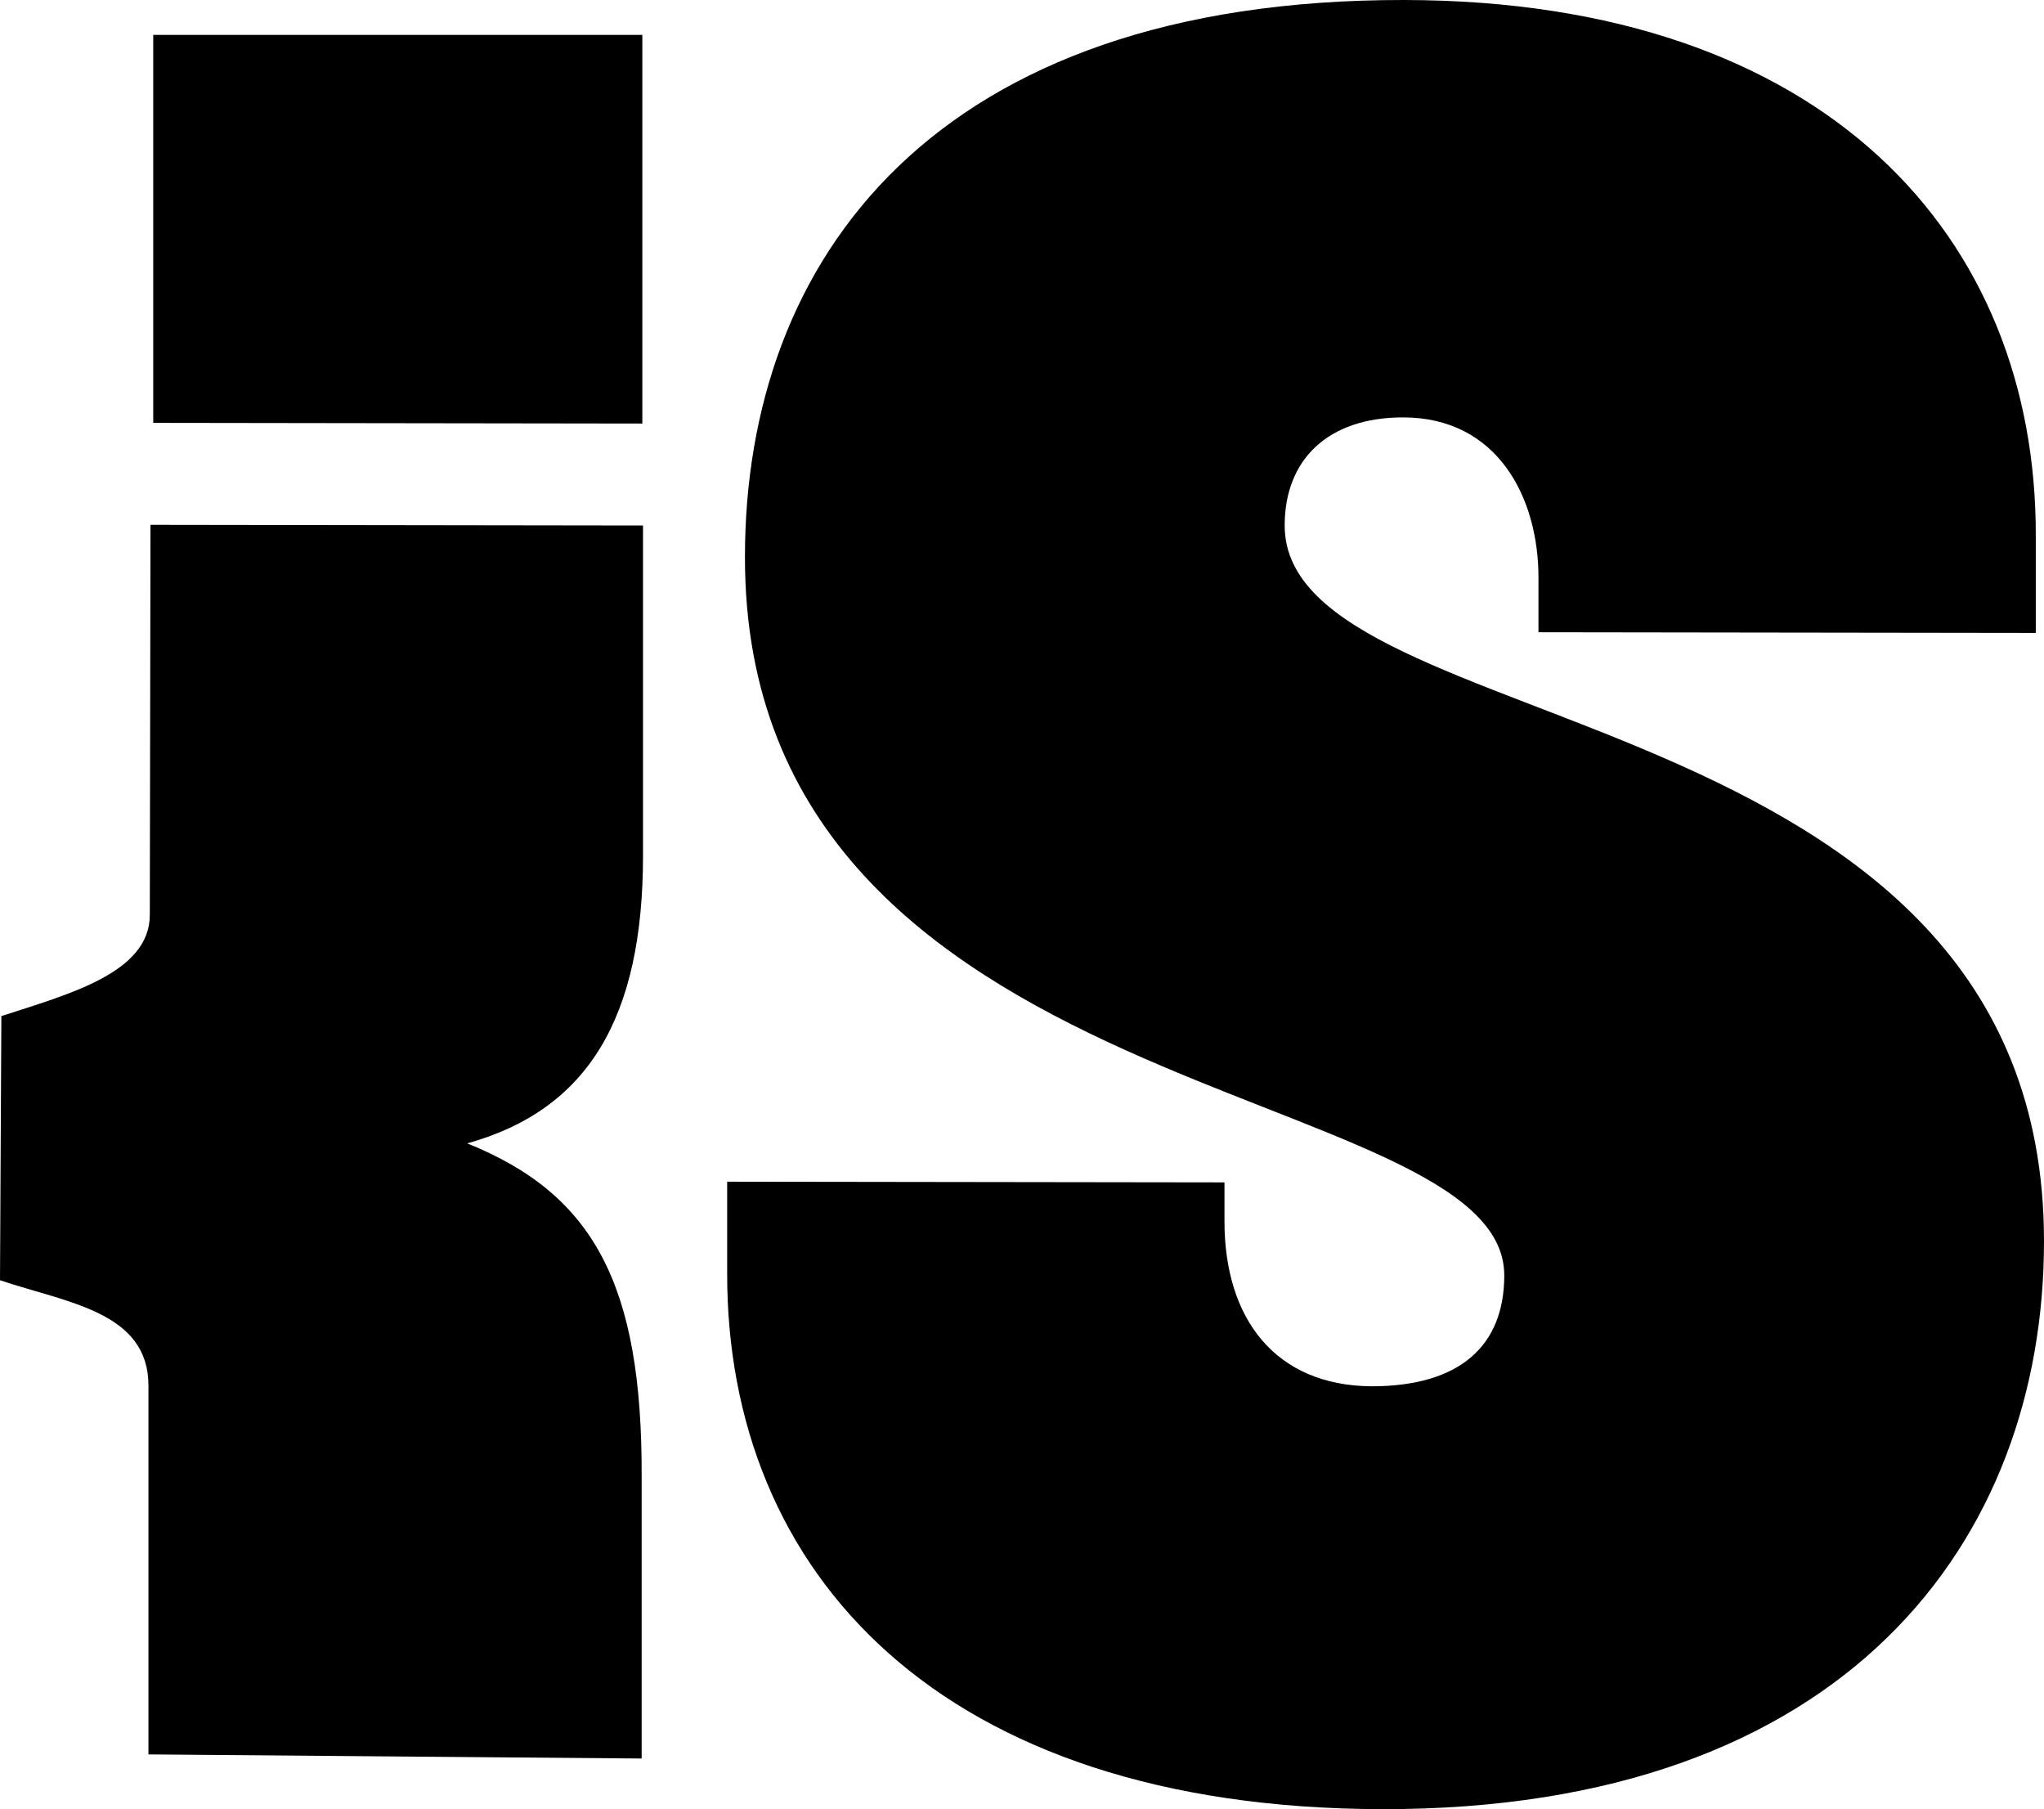 <?xml version="1.0" encoding="UTF-8"?>
<svg id="Layer_1" xmlns="http://www.w3.org/2000/svg" viewBox="0 0 298.8 264.4">
  <path d="M22.4,5.1h71.5v56.8l-71.5-.1V5.1ZM.2,148.5c9.8-3.2,21.7-6.3,21.7-14.8l.1-57,72,.1v48.2c0,23.8-8.1,37.2-25.7,42.1,18.4,7.4,25.6,20.5,25.5,48.7v41.2l-72.1-.6v-53.9c0-10.8-11.9-12.1-21.7-15.4,0,0,.2-38.6.2-38.6ZM202.1,264.4c-64.9-.1-95.9-34.7-95.8-78.4v-13.3l72.7.1v5.7c0,14.2,7.4,24,21.5,24.1,13,0,19.4-6,19.4-16.2,0-28.8-111.1-24.2-111-105C108.9,37.8,136.6-.1,205.3,0c61.8.1,92.4,34.8,92.3,78.3v14.2l-72.7-.1v-8c0-11.7-6-23.4-19.8-23.4-10.9,0-17.3,6.1-17.3,15.8,0,31.9,111,23.9,111,104.6,0,43.7-28.9,83.1-96.7,83h0Z"/>
</svg>